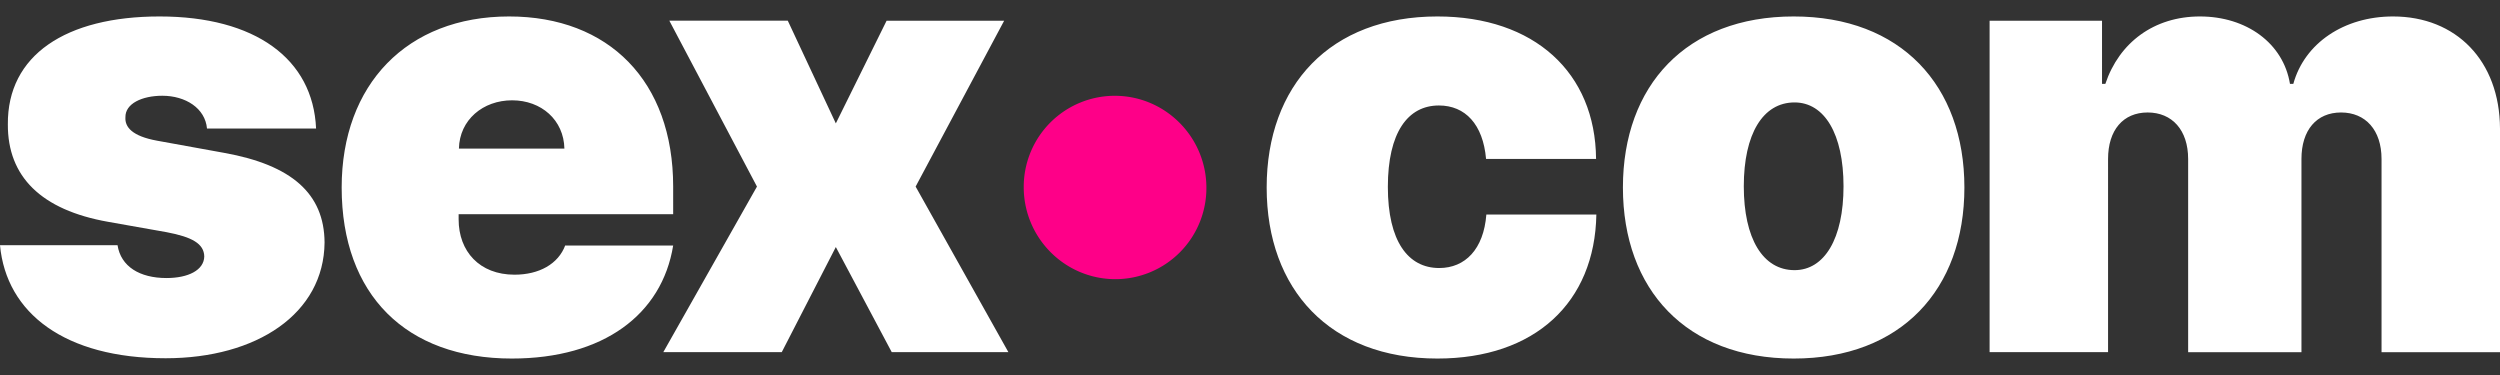 <svg xmlns="http://www.w3.org/2000/svg" fill="none" viewBox="0 0 120 18">
  <rect x="0" y="0" width="120" height="18" fill="#333333" stroke="none"/>
  <path fill="#FE0088" d="M57.907 9.015c0-2.43-1.962-4.408-4.384-4.417a4.372 4.372 0 0 0-4.384 4.384c0 2.43 1.963 4.408 4.384 4.418a4.372 4.372 0 0 0 4.384-4.385Z"/>
  <path fill="#FFFFFF" d="m10.763 7.338-3.22-.584C6.339 6.535 5.99 6.098 6.02 5.631c-.015-.656.797-1.035 1.77-1.035 1.116 0 2.059.598 2.146 1.575h5.236C15.027 2.817 12.242.79 7.66.79 3.148.79.349 2.656.377 5.967c-.014 2.508 1.596 4.112 4.816 4.681l2.8.496c1.232.233 1.798.554 1.812 1.166-.014.657-.768 1.036-1.813 1.036-1.29 0-2.19-.554-2.35-1.575H0c.305 3.267 3.119 5.425 7.949 5.425 4.38 0 7.6-2.144 7.63-5.556-.015-2.348-1.582-3.72-4.816-4.302ZM27.134 11.77c-.334.905-1.262 1.415-2.437 1.415-1.682 0-2.683-1.122-2.683-2.654v-.248h10.298V8.956c0-5.06-3.09-8.166-7.876-8.166C19.534.79 16.4 4.056 16.4 9c0 5.148 3.09 8.21 8.167 8.21 4.395 0 7.209-2.114 7.745-5.425h-5.178v-.014Zm-2.553-6.955c1.407 0 2.48.948 2.51 2.318h-5.063c.03-1.385 1.16-2.318 2.553-2.318Z"/>
  <path fill="#FFFFFF" d="M48.2.994h-5.643L40.12 5.923 37.814.993h-5.686l4.206 7.963-4.496 7.948h5.686l2.596-5.046 2.684 5.046h5.599L43.95 8.956 48.2.994ZM69.068 5.063c1.262 0 2.118.904 2.263 2.566h5.28C76.58 3.488 73.65.79 68.995.79 63.846.79 60.8 4.1 60.8 9s3.046 8.21 8.195 8.21c4.685 0 7.557-2.697 7.63-6.912h-5.28c-.13 1.662-1.015 2.567-2.263 2.567-1.494 0-2.465-1.284-2.465-3.894 0-2.61.957-3.908 2.45-3.908ZM86.096.79C80.946.79 77.9 4.1 77.9 9s3.046 8.21 8.196 8.21c5.149 0 8.195-3.31 8.195-8.21S91.245.79 86.096.79Zm.043 12.177c-1.523 0-2.437-1.517-2.437-4.025 0-2.509.914-4.025 2.437-4.025 1.436 0 2.35 1.516 2.35 4.025 0 2.508-.914 4.025-2.35 4.025ZM114.865.79c-2.35 0-4.25 1.283-4.786 3.237h-.16C109.6 2.073 107.83.79 105.596.79c-2.19 0-3.872 1.24-4.54 3.237h-.159V.994h-5.396v15.91h5.686V7.63c0-1.385.725-2.231 1.9-2.231 1.175 0 1.944.846 1.944 2.231v9.275h5.439V7.63c0-1.385.725-2.231 1.9-2.231 1.175 0 1.944.846 1.944 2.231v9.275H120V6.171c-.015-3.252-2.103-5.381-5.135-5.381Z"/>
</svg>